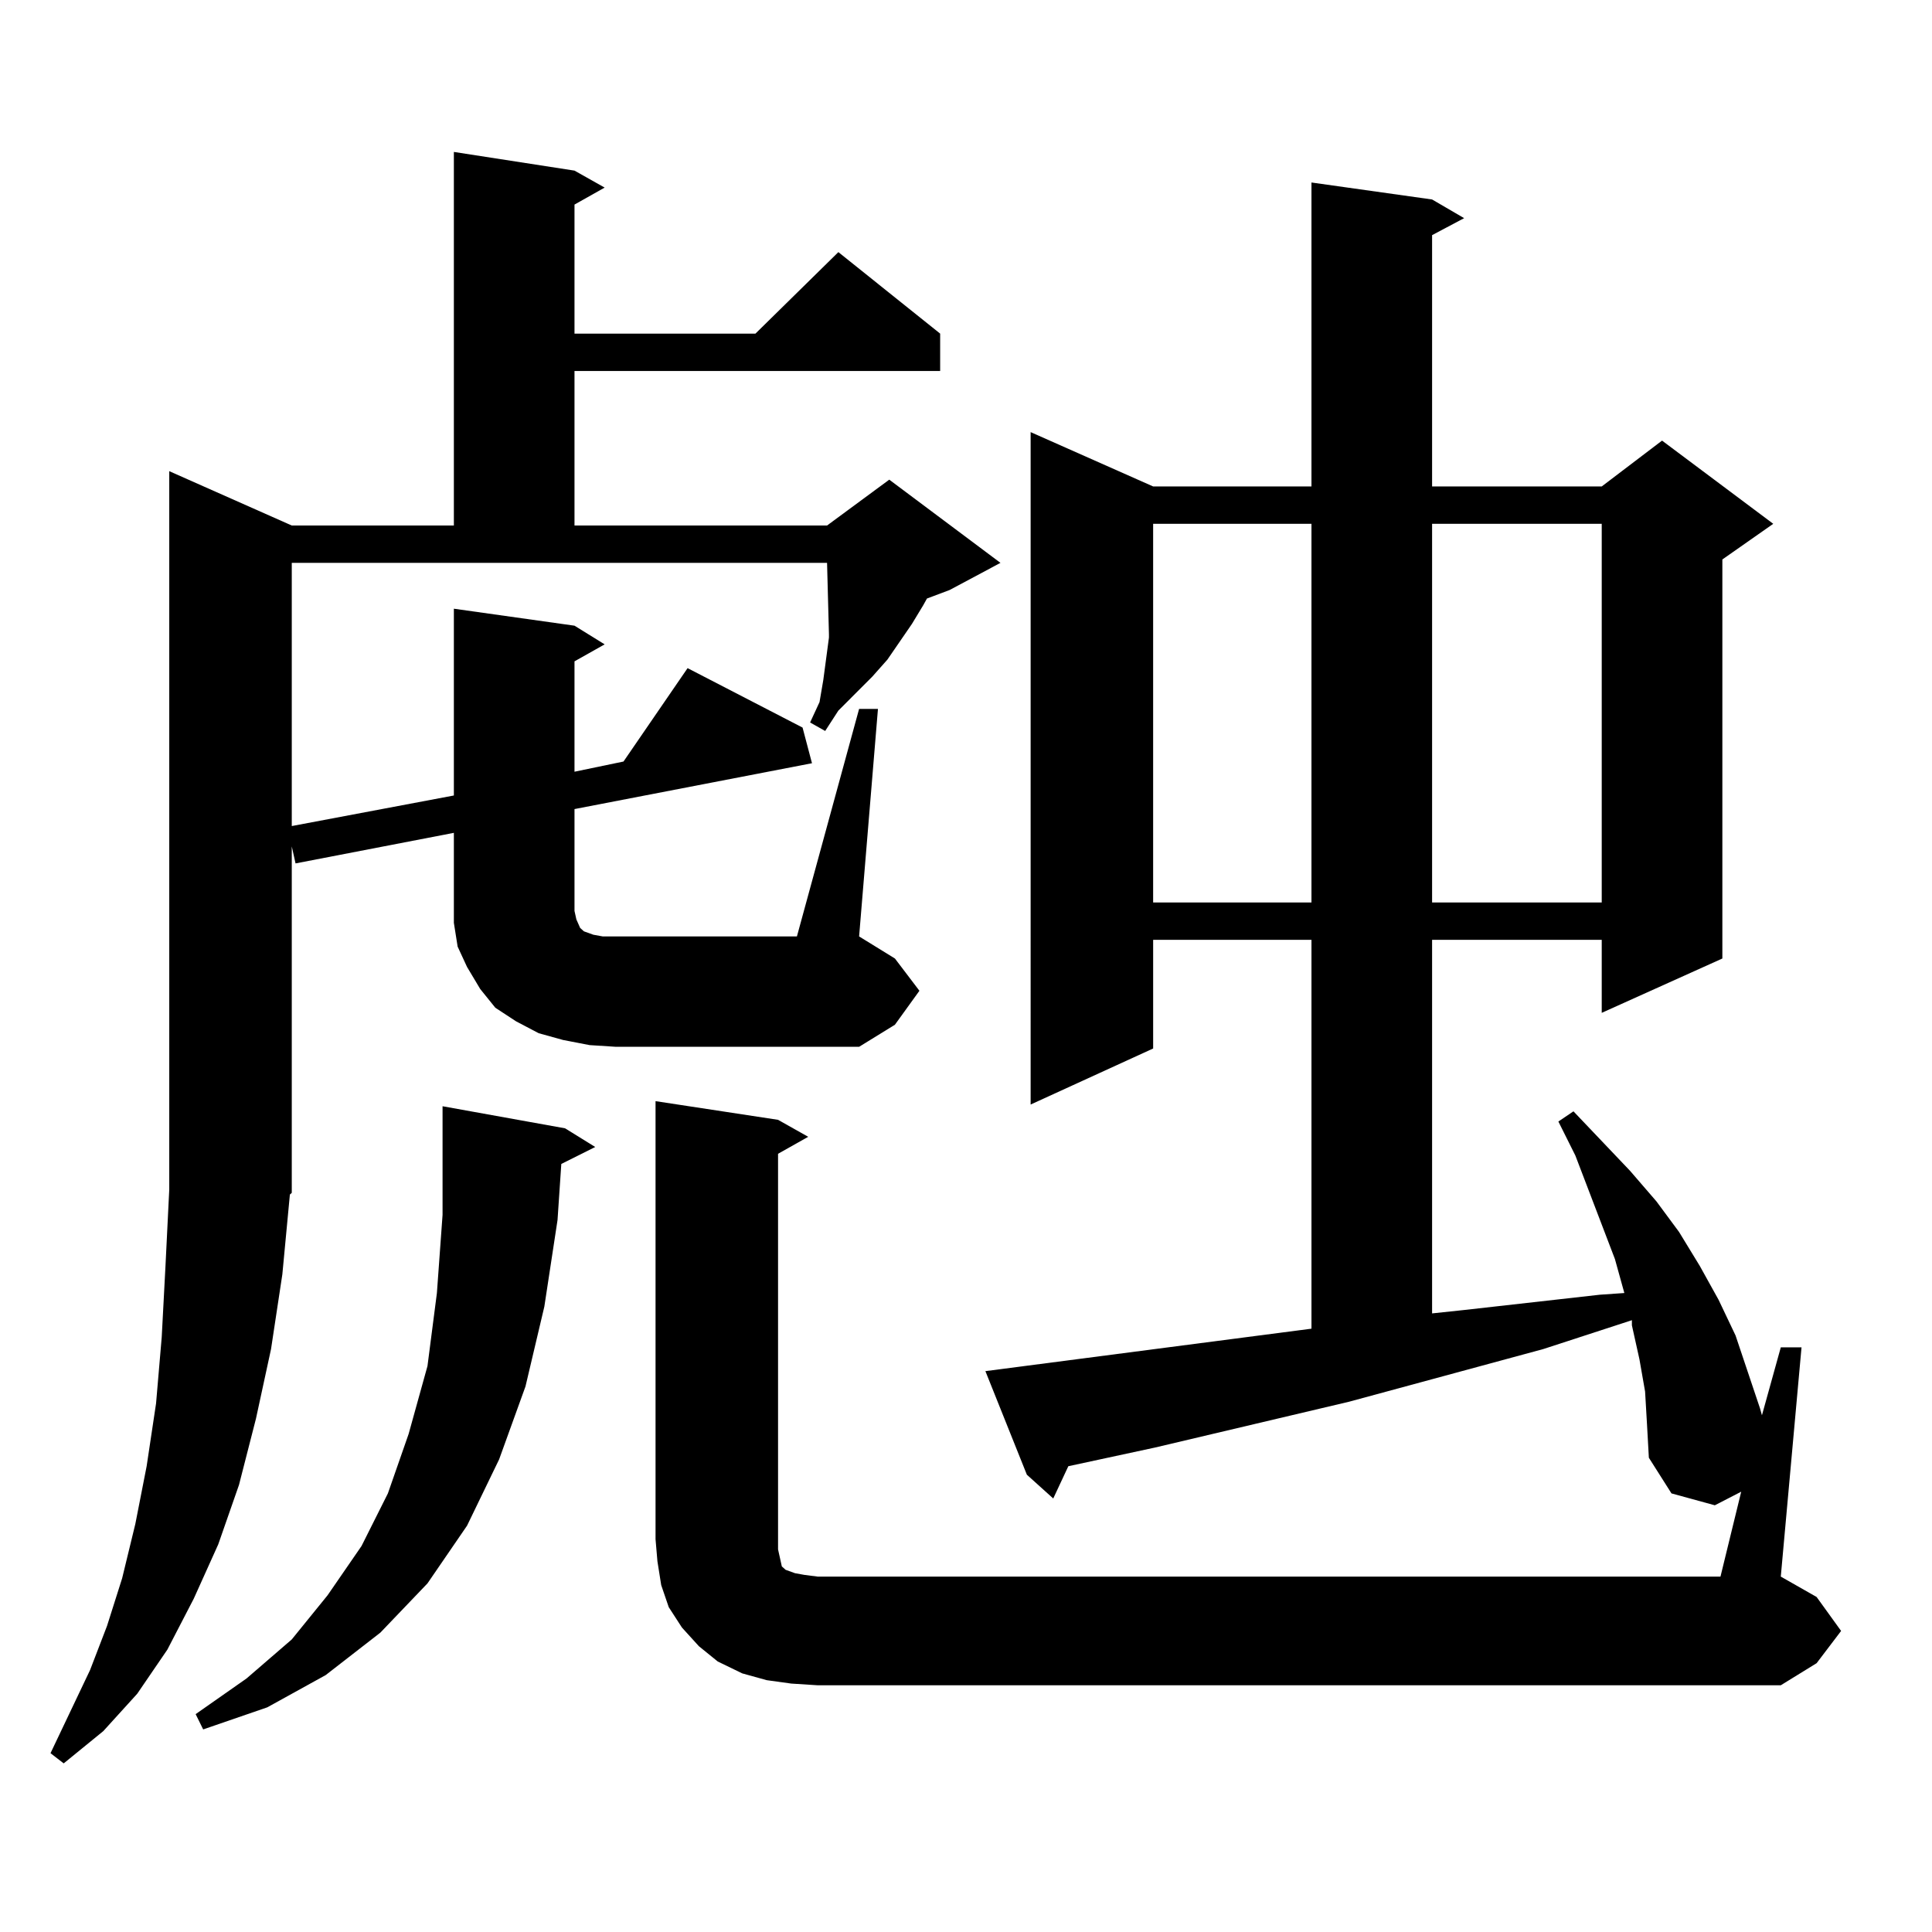 <?xml version="1.0" encoding="utf-8"?>
<!-- Generator: Adobe Illustrator 16.0.0, SVG Export Plug-In . SVG Version: 6.00 Build 0)  -->
<!DOCTYPE svg PUBLIC "-//W3C//DTD SVG 1.1//EN" "http://www.w3.org/Graphics/SVG/1.1/DTD/svg11.dtd">
<svg version="1.1" id="图层_1" xmlns="http://www.w3.org/2000/svg" xmlns:xlink="http://www.w3.org/1999/xlink" x="0px" y="0px"
	 width="1000px" height="1000px" viewBox="0 0 1000 1000" enable-background="new 0 0 1000 1000" xml:space="preserve">
<path d="M444.672,366.922h9.756l-9.756,117.773l18.536,11.426l12.683,16.699l-12.683,17.578l-18.536,11.426H318.821l-13.658-0.879
	l-13.658-2.637l-12.683-3.516l-11.707-6.152l-10.731-7.031l-7.805-9.668l-6.829-11.426l-4.878-10.547l-1.951-12.305v-11.426v-35.156
	l-81.949,15.82l-1.951-8.789V617.41l-0.976,0.879l-3.902,41.309l-5.854,38.672l-7.805,36.035l-8.78,34.277l-10.731,30.762
	l-12.683,28.125l-13.658,26.367l-15.609,22.852l-17.561,19.336l-20.487,16.699l-6.829-5.273l20.487-43.066l8.78-22.852l7.805-24.609
	l6.829-28.125l5.854-29.883l4.878-32.52l2.927-34.277l1.951-36.914l1.951-39.551V243.875L151.021,272h83.9V78.641l62.438,9.668
	l15.609,8.789l-15.609,8.789v66.797h93.656l42.926-42.188l52.682,42.188v19.336H297.358V272h130.729l32.194-23.73l57.56,43.066
	L491.5,305.398l-11.707,4.395l-1.951,3.516l-5.854,9.668l-12.683,18.457l-7.805,8.789l-17.561,17.578l-6.829,10.547l-7.805-4.395
	l4.878-10.547l1.951-11.426l2.927-21.973v-1.758l-0.976-36.914H151.021v136.23l83.9-15.82v-96.68l62.438,8.789l15.609,9.668
	l-15.609,8.789v57.129l25.365-5.273l33.17-48.34l59.511,30.762l4.878,18.457l-122.924,23.73v52.734l0.976,4.395l1.951,4.395
	l1.951,1.758l4.878,1.758l4.878,0.879h6.829h93.656L444.672,366.922z M290.529,602.469l-1.951,29.004l-6.829,44.824l-9.756,41.309
	l-13.658,37.793l-16.585,34.277l-20.487,29.883l-24.39,25.488l-28.292,21.973l-30.243,16.699l-33.17,11.426l-3.902-7.91
	l26.341-18.457l23.414-20.215l18.536-22.852l17.561-25.488l13.658-27.246l10.731-30.762l9.756-35.156l4.878-37.793l2.927-40.43
	v-56.25l63.413,11.426l15.609,9.668L290.529,602.469z M409.551,871.414l-12.683-1.758l-12.683-3.516l-12.683-6.152l-9.756-7.91
	l-8.78-9.668l-6.829-10.547l-3.902-11.426l-1.951-12.305l-0.976-11.426V569.949l63.413,9.668l15.609,8.789l-15.609,8.789V801.98
	l0.976,4.395l0.976,4.395l1.951,1.758l4.878,1.758l4.878,0.879l6.829,0.879h467.306l10.731-43.945l-13.658,7.031l-22.438-6.152
	l-11.707-18.457l-0.976-17.578l-0.976-16.699l-2.927-16.699l-3.902-17.578v-2.637L798.81,698.27l-100.485,27.246l-100.485,23.73
	l-44.877,9.668l-7.805,16.699l-13.658-12.305l-21.463-53.613l168.776-21.973v-201.27h-81.949v56.25l-63.413,29.004V223.66
	l63.413,28.125h81.949V94.461l62.438,8.789l16.585,9.668l-16.585,8.789v130.078h87.803l31.219-23.73l57.56,43.066l-26.341,18.457
	v206.543l-62.438,28.125v-37.793H741.25v193.359l16.585-1.758l70.242-7.91l12.683-0.879l-4.878-17.578l-20.487-53.613l-8.78-17.578
	l7.805-5.273l29.268,30.762l13.658,15.82l11.707,15.82l10.731,17.578l9.756,17.578l8.78,18.457l12.683,37.793l0.976,3.516
	l9.756-35.156h10.731l-10.731,118.652l18.536,10.547l12.683,17.578l-12.683,16.699l-18.536,11.426H423.209L409.551,871.414z
	 M596.863,271.121v195.996h81.949V271.121H596.863z M741.25,271.121v195.996h87.803V271.121H741.25z"/>
</svg>
